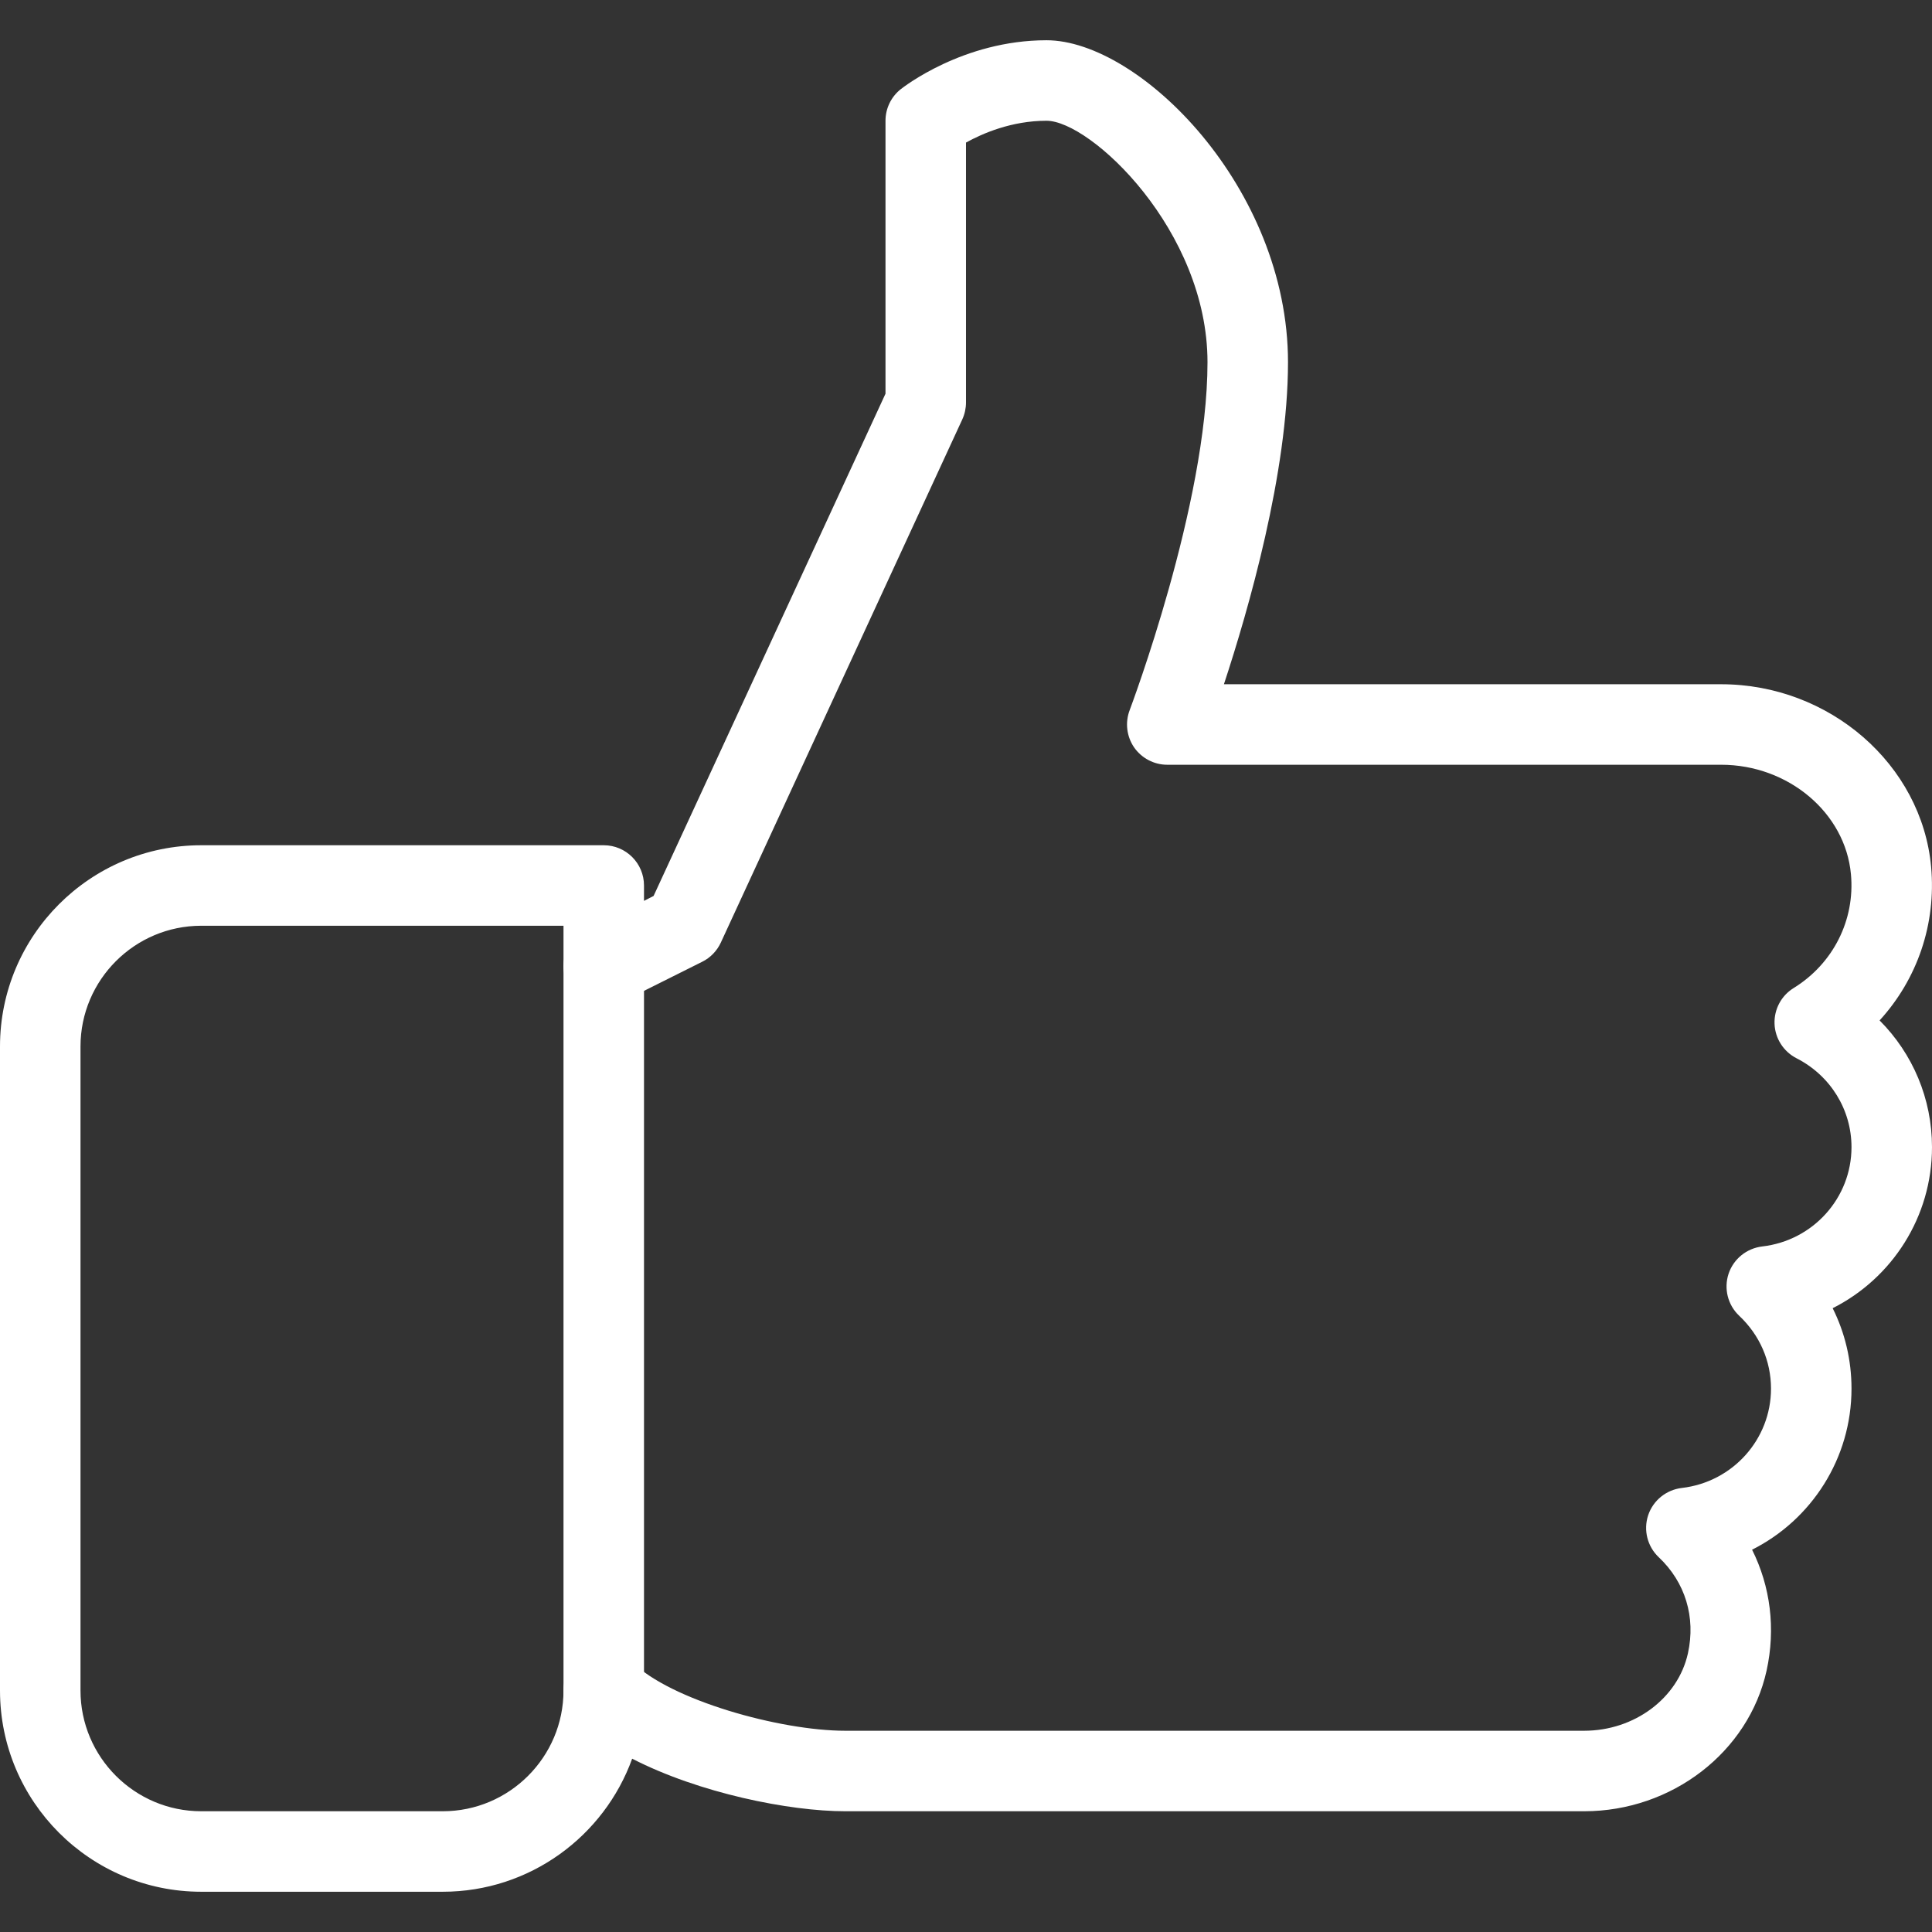 <?xml version="1.0" encoding="UTF-8"?> <svg xmlns="http://www.w3.org/2000/svg" width="512" height="512" viewBox="0 0 512 512" fill="none"><rect x="0" y="0" width="512" height="512" fill="#333333" stroke="none"/> <path d="M512 304C512 291.179 506.901 279.232 498.112 270.421C508.075 259.52 513.152 244.906 511.765 229.696C509.269 202.581 484.842 181.333 456.128 181.333H324.352C330.88 161.514 341.333 125.184 341.333 96C341.333 49.728 302.016 10.667 277.333 10.667C255.189 10.667 239.338 23.147 238.677 23.659C236.138 25.686 234.666 28.758 234.666 32V104.341L173.205 237.44L170.666 238.741V234.666C170.666 228.778 165.887 223.999 159.999 223.999H53.333C23.915 224 0 247.915 0 277.333V448C0 477.419 23.915 501.333 53.333 501.333H117.333C140.394 501.333 160.106 486.613 167.53 466.069C185.28 475.2 209.173 480 224 480H419.819C443.051 480 463.382 464.341 468.16 442.752C470.613 431.616 469.184 420.416 464.32 410.688C480.064 402.773 490.667 386.496 490.667 368C490.667 360.448 488.939 353.216 485.675 346.688C501.419 338.752 512 322.496 512 304ZM467.008 330.325C462.891 330.816 459.413 333.61 458.091 337.557C456.79 341.504 457.878 345.834 460.907 348.693C466.326 353.792 469.334 360.661 469.334 368C469.334 381.461 459.158 392.768 445.697 394.325C441.58 394.816 438.102 397.61 436.78 401.557C435.479 405.504 436.567 409.834 439.596 412.693C446.615 419.306 449.431 428.586 447.319 438.144C444.695 450.048 433.132 458.667 419.82 458.667H224C206.677 458.667 177.621 450.539 167.552 440.448C164.501 437.419 159.893 436.523 155.925 438.144C151.936 439.787 149.333 443.691 149.333 448C149.333 465.643 134.976 480 117.333 480H53.333C35.69 480 21.333 465.643 21.333 448V277.333C21.333 259.69 35.69 245.333 53.333 245.333H149.333V256C149.333 259.691 151.253 263.125 154.41 265.088C157.525 266.965 161.45 267.157 164.778 265.536L186.111 254.869C188.266 253.802 189.994 252.01 191.018 249.813L255.018 111.146C255.658 109.738 255.999 108.202 255.999 106.666V37.781C260.437 35.328 268.139 32 277.333 32C289.024 32 320 61.056 320 96C320 133.547 299.563 187.669 299.371 188.203C298.134 191.467 298.56 195.158 300.544 198.059C302.549 200.939 305.835 202.667 309.333 202.667H456.128C473.92 202.667 489.024 215.403 490.517 231.659C491.648 243.819 485.802 255.382 475.328 261.846C472.064 263.851 470.123 267.478 470.272 271.339C470.421 275.2 472.64 278.656 476.053 280.427C485.077 285.014 490.666 294.059 490.666 304C490.667 317.461 480.491 328.768 467.008 330.325Z" fill="white"></path> <path d="M160 245.333C154.112 245.333 149.333 250.112 149.333 256V448C149.333 453.888 154.112 458.667 160 458.667C165.888 458.667 170.667 453.888 170.667 448V256C170.667 250.112 165.888 245.333 160 245.333Z" fill="white"></path> </svg> 